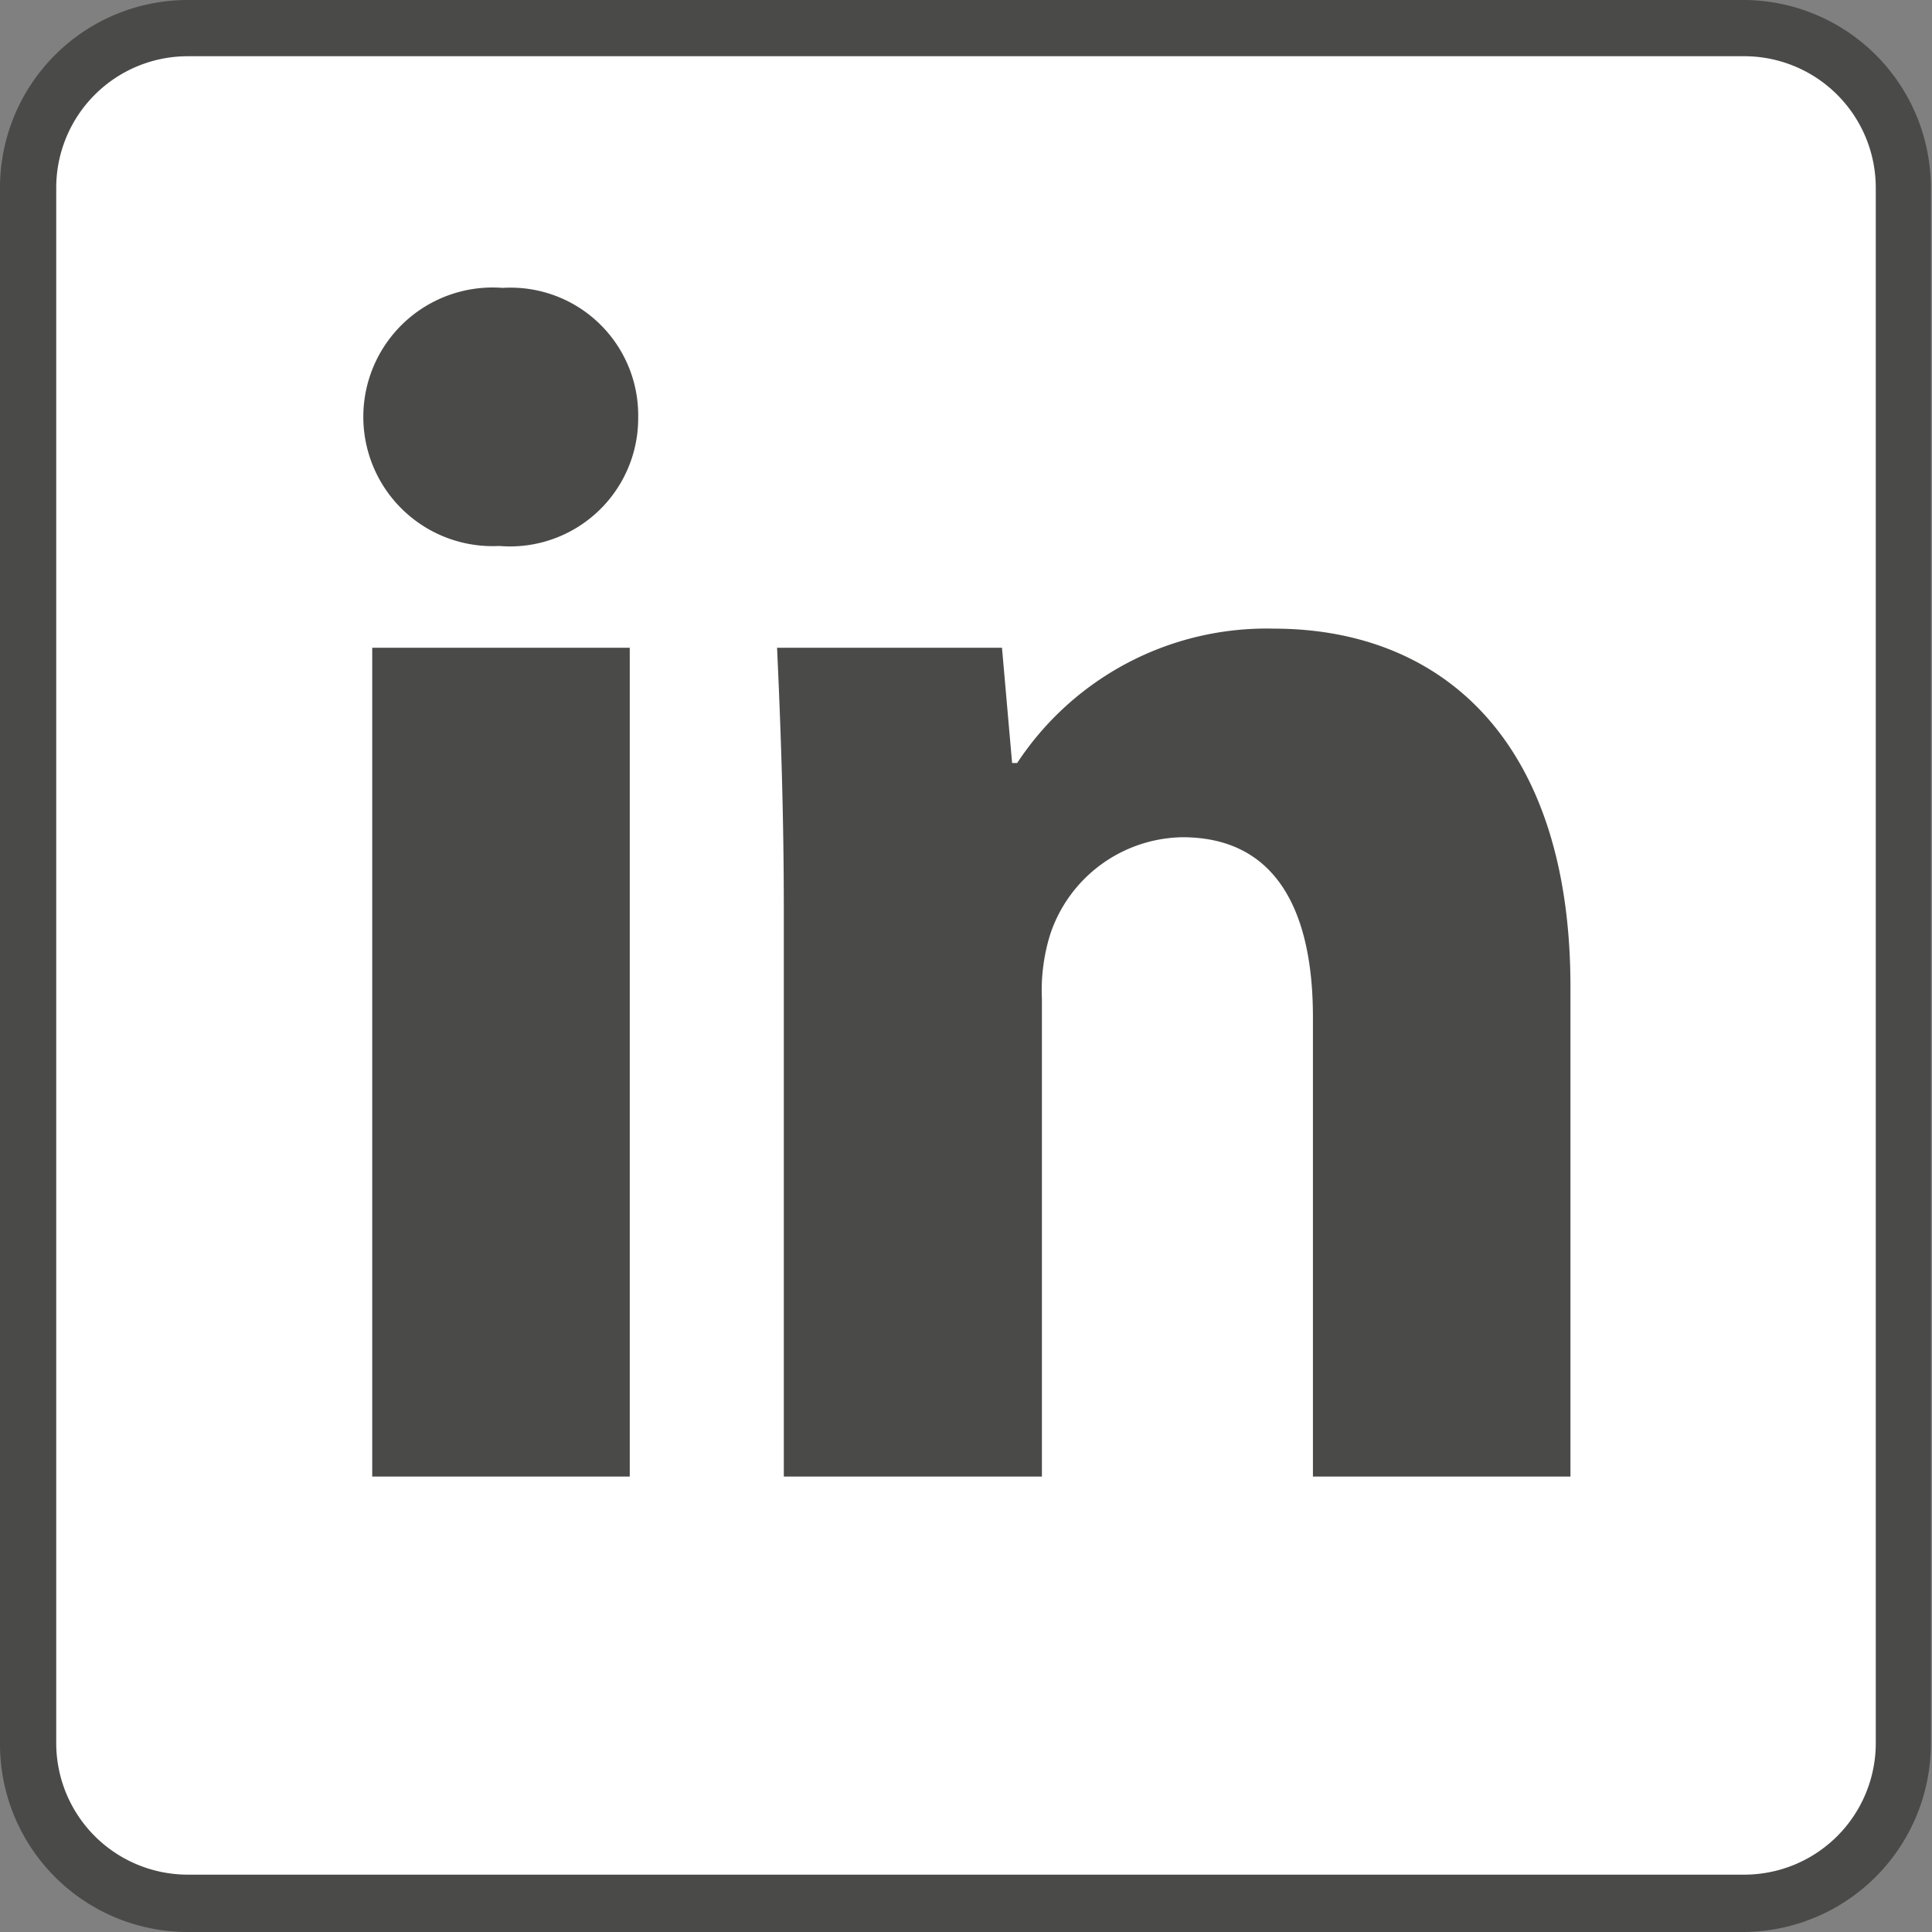 <svg xmlns="http://www.w3.org/2000/svg" viewBox="0 0 34.36 34.36"><rect x="0" y="0" width="34.36" height="34.36" fill="#808080" stroke="none"/><defs><style>.cls-2{fill:#4a4a49}</style></defs><g id="Ebene_2" data-name="Ebene 2"><g id="Ebene_1-2" data-name="Ebene 1"><rect x=".5" y=".5" width="33.36" height="33.36" rx="2.83" fill="#fff"/><path class="cls-2" d="M31 34.36H3.33A3.34 3.34 0 010 31V3.33A3.34 3.34 0 013.33 0H31a3.34 3.34 0 013.34 3.33V31A3.35 3.35 0 0131 34.36zM3.33 1A2.34 2.34 0 001 3.33V31a2.34 2.34 0 002.33 2.34H31A2.34 2.34 0 0033.36 31V3.33A2.34 2.34 0 0031 1z"/><path class="cls-2" d="M11.35 7.42a2.28 2.28 0 01-2.47 2.29 2.3 2.3 0 11.06-4.59 2.27 2.27 0 012.41 2.3zM6.62 26.26V11.52h4.58v14.74zM13.94 16.22c0-1.84-.06-3.38-.12-4.7h4l.18 2.05h.09a5.31 5.31 0 014.56-2.39c3 0 5.28 2 5.28 6.37v8.71h-4.58v-8.17c0-1.9-.66-3.2-2.32-3.2a2.52 2.52 0 00-2.35 1.72 3.34 3.34 0 00-.15 1.15v8.5h-4.59z"/></g></g></svg>